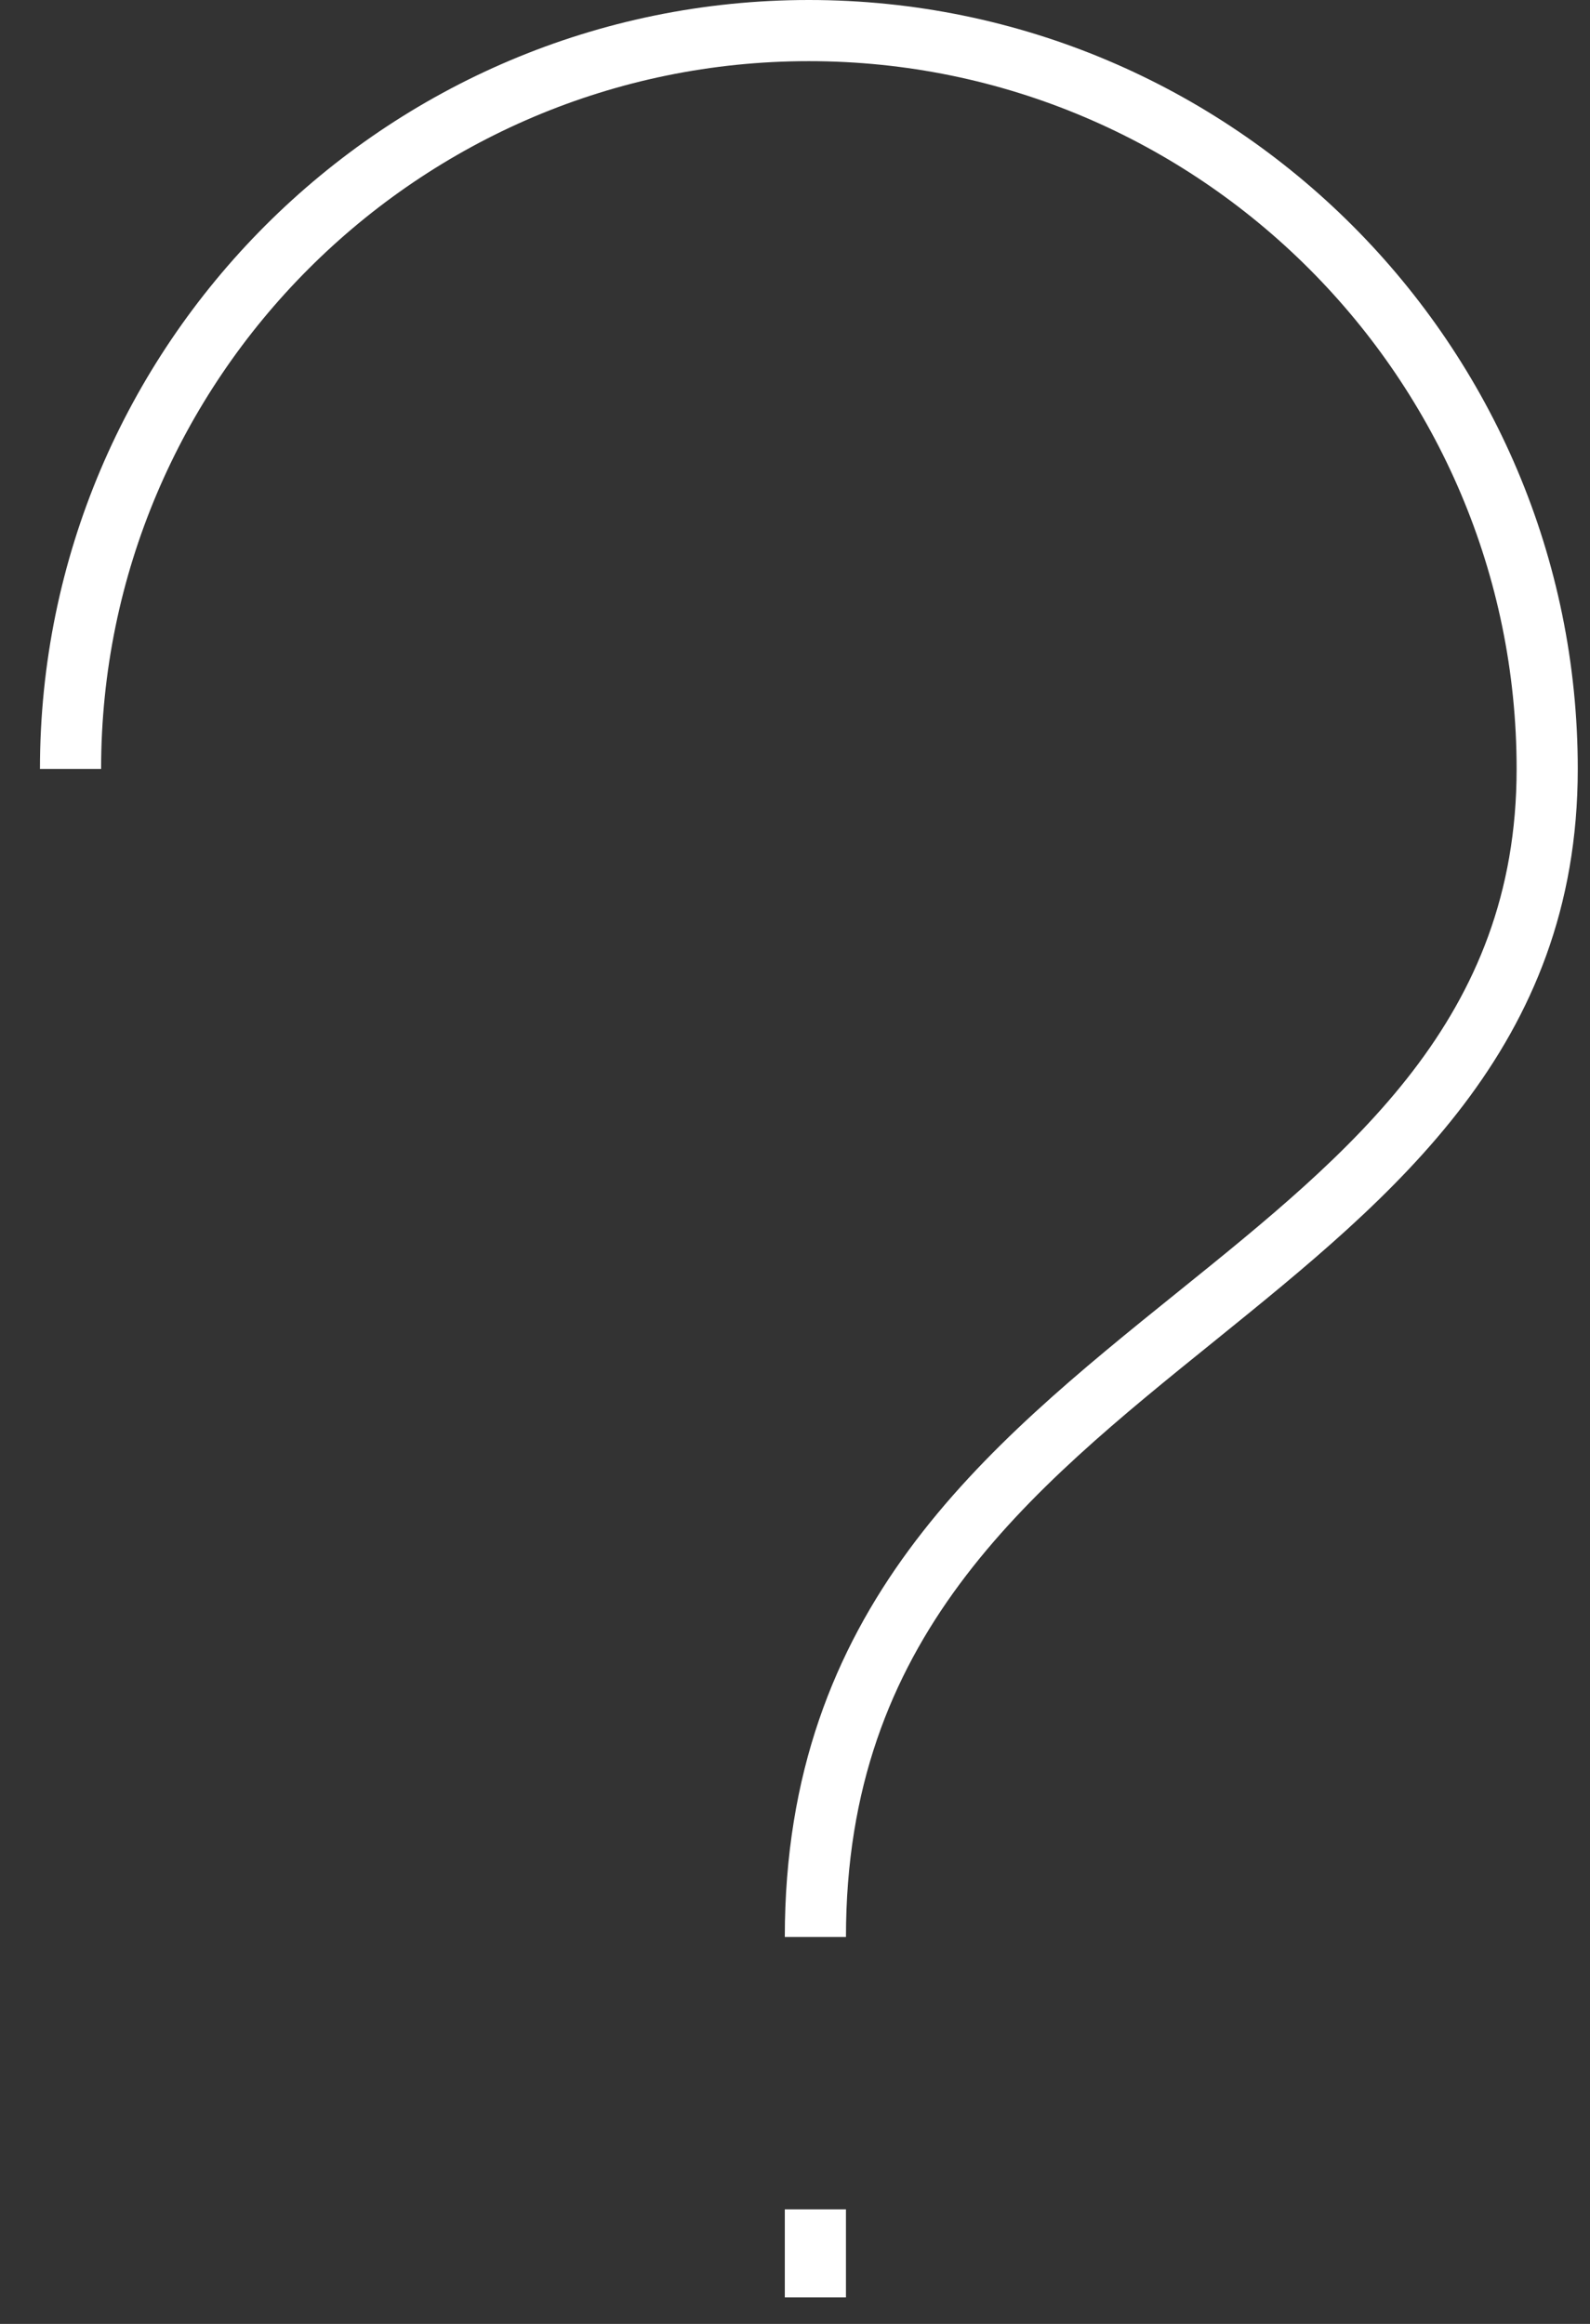 <?xml version="1.0" encoding="UTF-8"?>
<svg width="39px" height="57px" viewBox="0 0 39 57" version="1.1" xmlns="http://www.w3.org/2000/svg" xmlns:xlink="http://www.w3.org/1999/xlink">
    <rect x="0" y="0" width="39" height="57" fill="#333333" stroke="none"/>
    <title>le_groupe_maurice_icones-17</title>
    <g id="Page-1" stroke="none" stroke-width="1" fill="none" fill-rule="evenodd">
        <g id="le_groupe_maurice_icones-17" transform="translate(0.98, -0)" fill="#FFFFFF" fill-rule="nonzero">
            <path d="M19.77,47.51 L18.27,47.51 C18.27,39.47 23.17,35.51 27.91,31.69 C32.19,28.24 36.22,24.98 36.22,18.86 C36.22,9.29 28.43,1.5 18.86,1.5 C9.29,1.5 1.5,9.29 1.5,18.86 L0,18.86 C0,8.46 8.46,0 18.86,0 C29.26,0 37.72,8.46 37.72,18.86 C37.72,25.69 33.21,29.33 28.85,32.86 C24.18,36.63 19.77,40.19 19.77,47.51 Z" id="Path"></path>
            <rect id="Rectangle" x="18.27" y="54.19" width="1.5" height="2.16"></rect>
        </g>
    </g>
</svg>